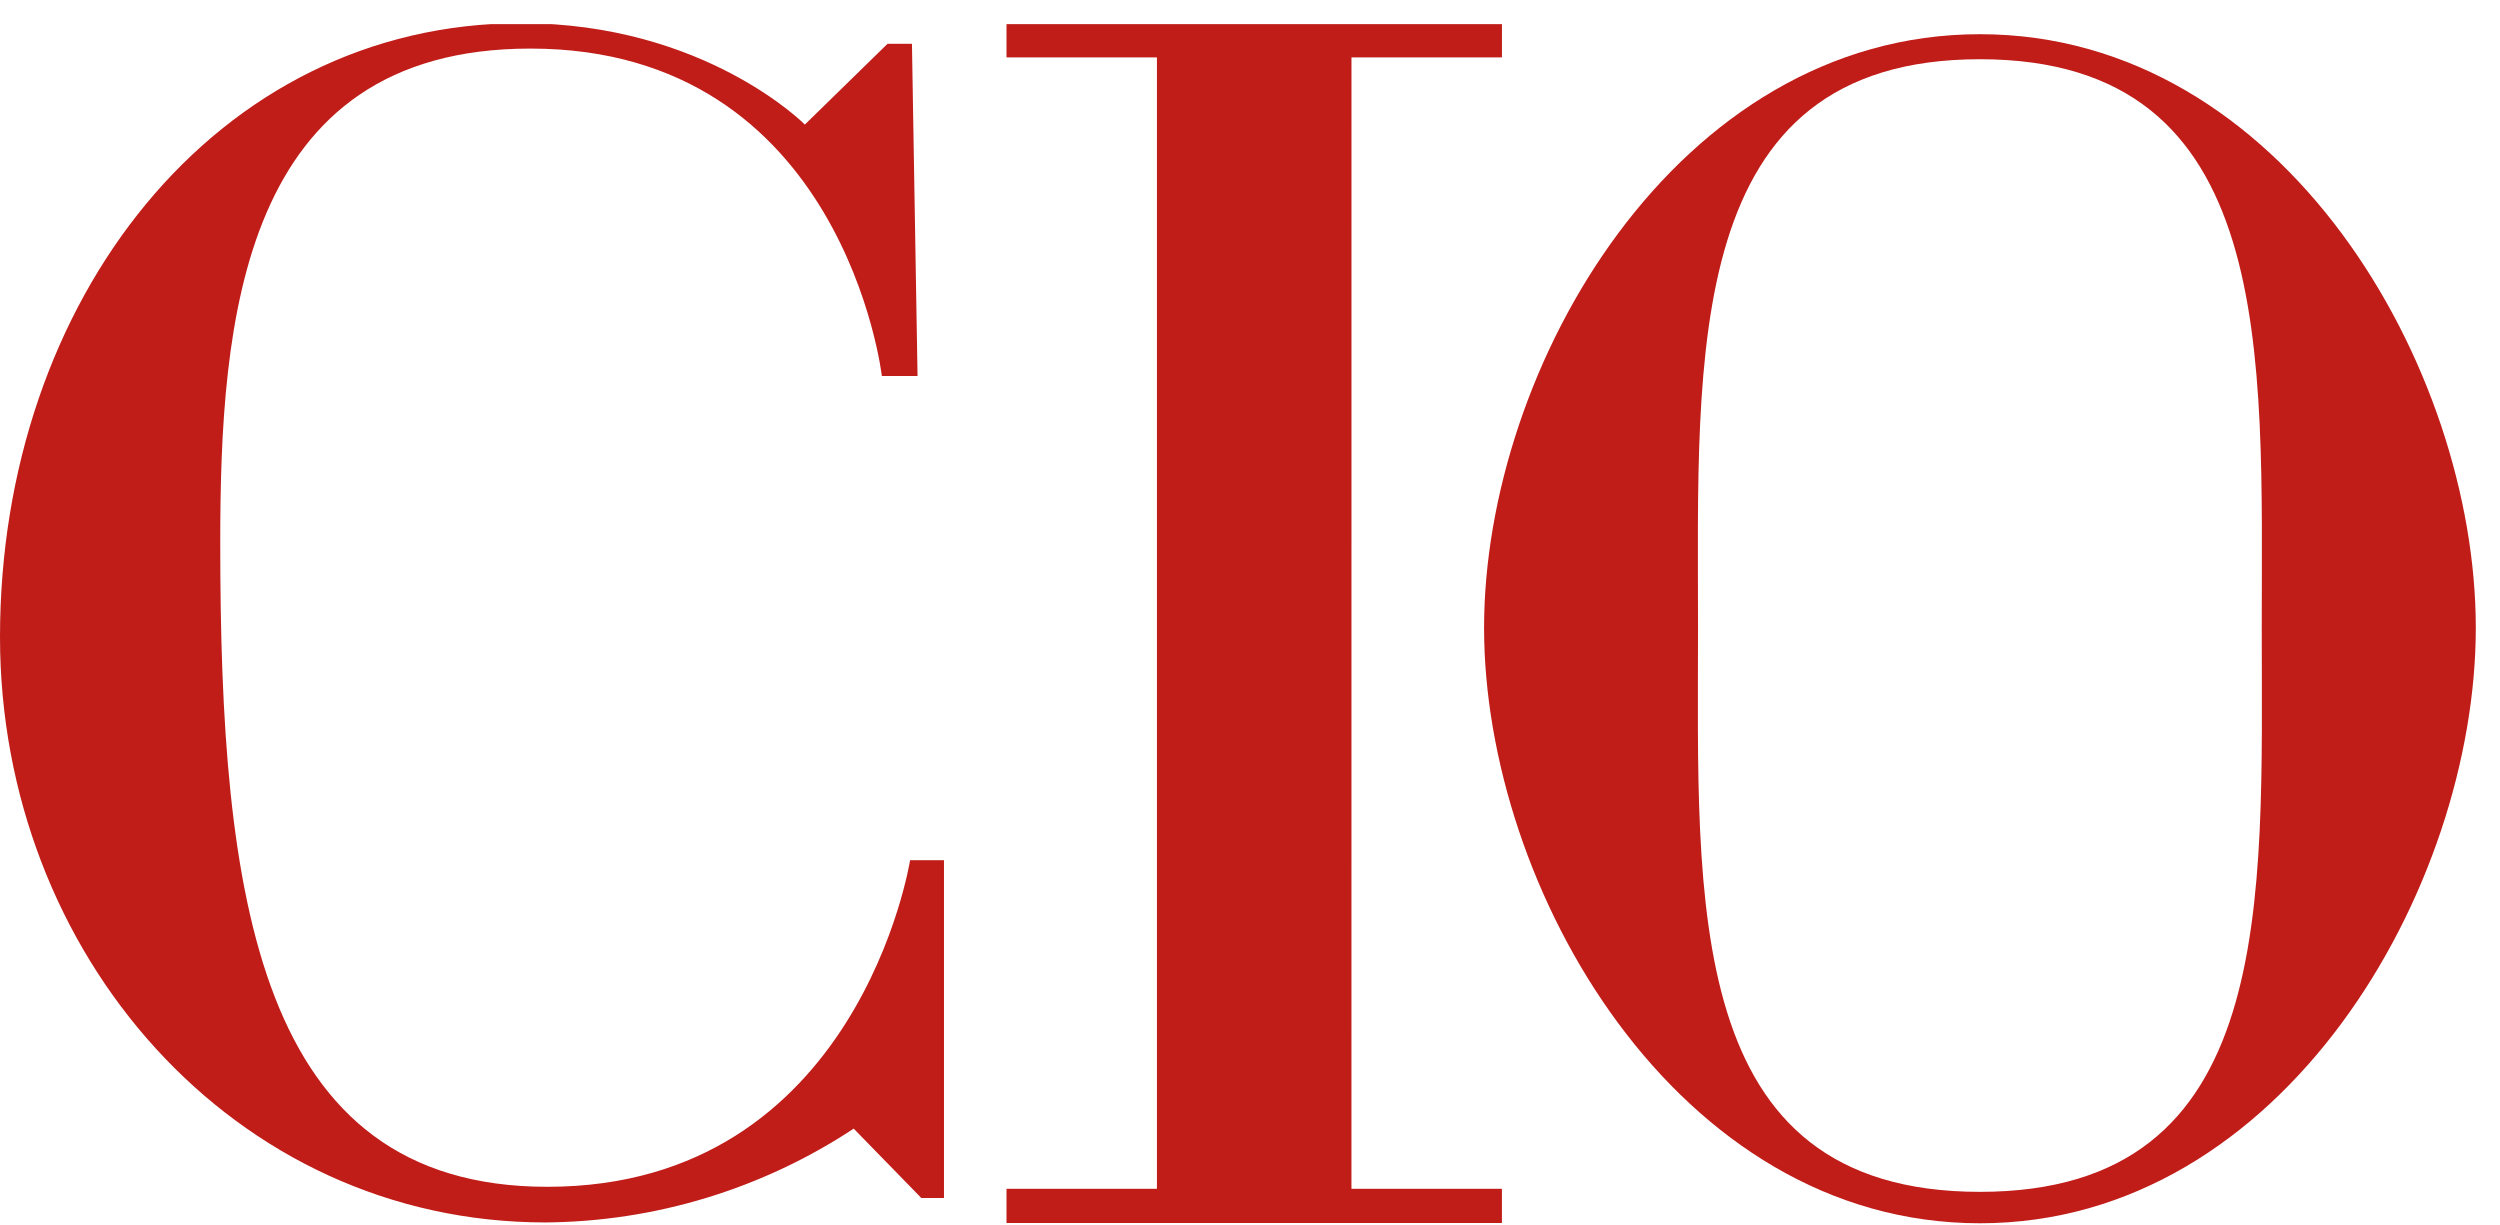 <svg width="100" height="49" viewBox="0 0 100 49" fill="none" xmlns="http://www.w3.org/2000/svg">
<g clip-path="url(#clip0_2267_310)">
<path d="M54.059 2.295H60.078V0.928H40.26V2.295H46.277V47.551H40.26V48.919H60.077V47.551H54.058L54.059 2.295ZM36.702 15.041H35.275C35.275 15.041 33.751 1.943 21.218 1.943C9.622 1.943 8.81 12.839 8.81 21.72C8.81 35.886 10.298 47.472 21.894 47.472C34.352 47.472 36.403 34.409 36.403 34.409H37.759V47.921H36.854L34.148 45.145C30.487 47.56 26.205 48.864 21.82 48.898C9.332 48.898 0 38.137 0 25.476C0 12.012 8.646 0.928 20.842 0.928C28.193 0.928 32.194 4.983 32.194 4.983L35.501 1.752H36.478L36.702 15.041Z" fill="#C01D19"/>
<path d="M79.196 1.368C67.058 1.368 59.363 14.694 59.363 25.111C59.363 35.529 67.058 48.931 79.196 48.931C91.334 48.931 99.032 35.527 99.032 25.111C99.032 14.695 91.334 1.368 79.196 1.368ZM79.196 47.674C67.271 47.674 67.921 36.052 67.921 25.111C67.921 14.171 67.271 2.369 79.196 2.369C91.122 2.369 90.47 14.171 90.47 25.111C90.47 36.052 91.122 47.674 79.196 47.674Z" fill="#C01D19"/>
</g>
<defs>
<clipPath id="clip0_2267_310">
<rect width="100" height="48" fill="white" transform="translate(0 0.964)"/>
</clipPath>
</defs>
</svg>
